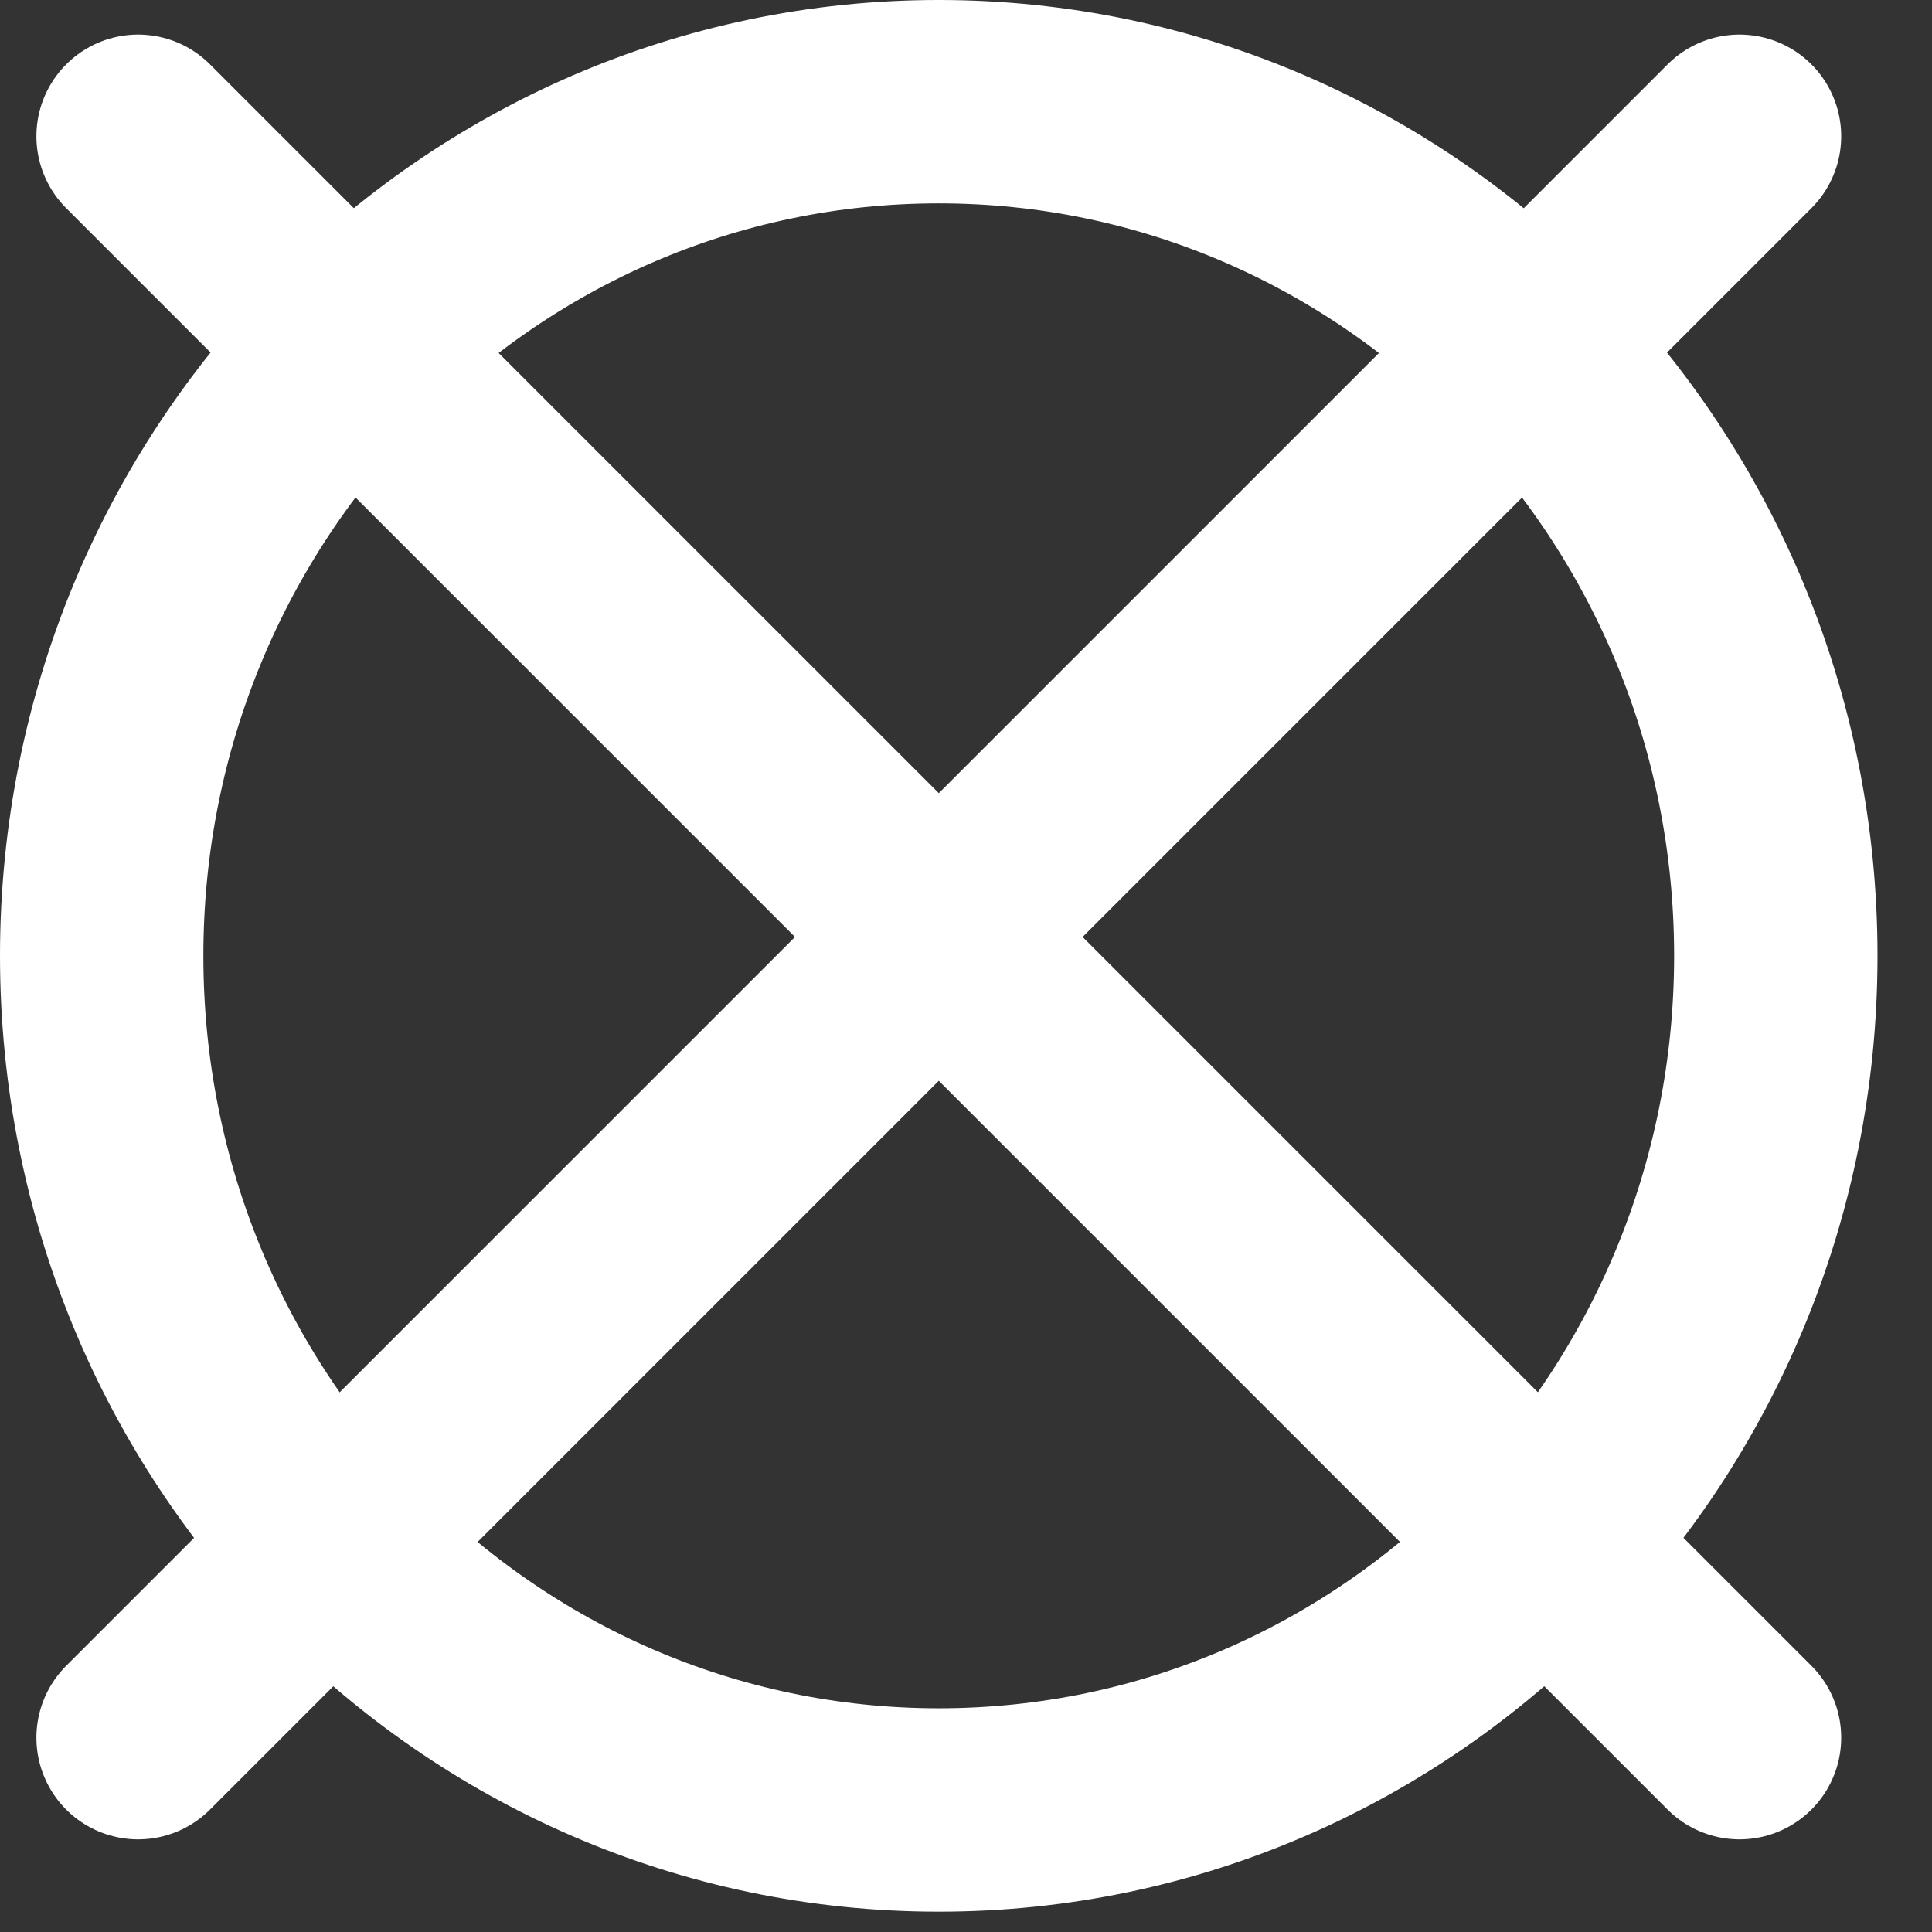 <svg width="19" height="19" viewBox="0 0 19 19" fill="none" xmlns="http://www.w3.org/2000/svg">
<rect x="0" y="0" width="19" height="19" fill="#333333" stroke="none"/>
<path d="M9.232 17.8C13.778 17.8 17.464 14.039 17.464 9.4C17.464 4.761 13.778 1 9.232 1C4.686 1 1 4.761 1 9.4C1 14.039 4.686 17.8 9.232 17.8Z" stroke="white" stroke-width="2" stroke-linecap="round" stroke-linejoin="round"/>
<path d="M1.358 1.34L17.107 17.089" stroke="white" stroke-width="2" stroke-linecap="round" stroke-linejoin="round"/>
<path d="M1.358 17.089L17.107 1.34" stroke="white" stroke-width="2" stroke-linecap="round" stroke-linejoin="round"/>
</svg>
